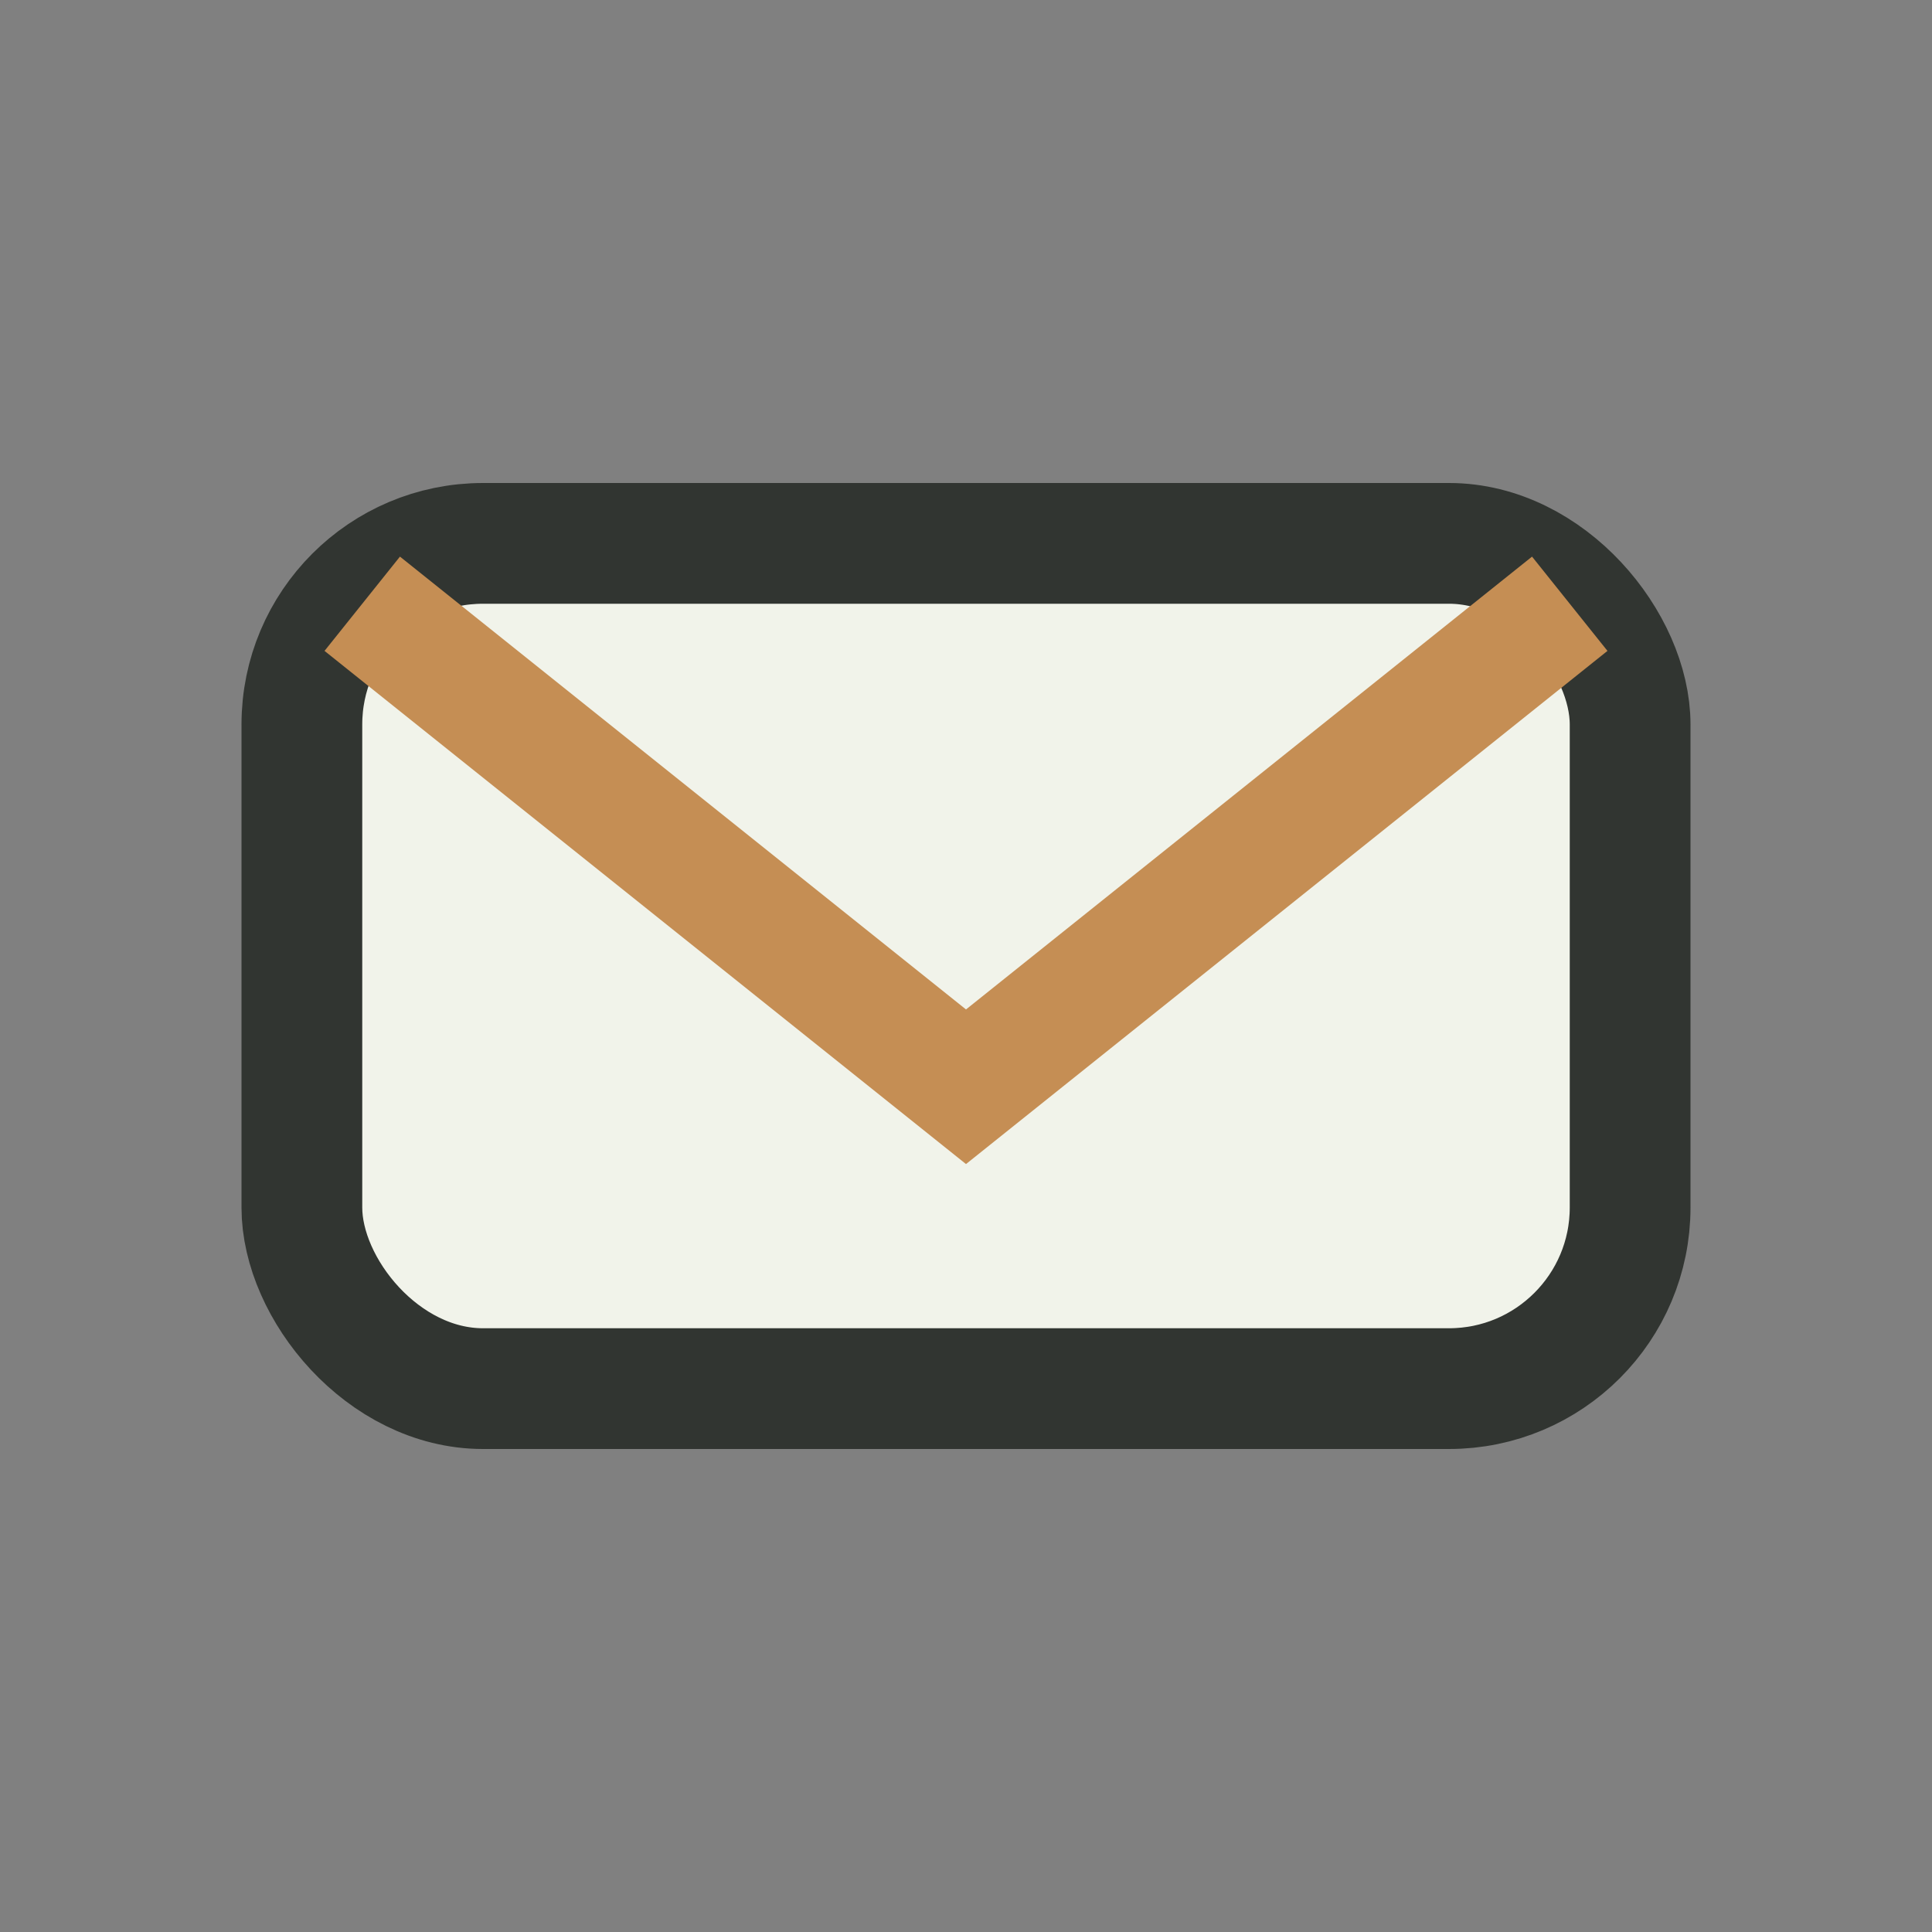 <?xml version="1.0" encoding="UTF-8"?>
<svg xmlns="http://www.w3.org/2000/svg" width="32" height="32" viewBox="0 0 32 32"><rect x="0" y="0" width="32" height="32" fill="#808080" stroke="none"/><rect x="5" y="9" width="22" height="14" rx="3" fill="#F1F3EA" stroke="#313531" stroke-width="2"/><path d="M6 10l10 8 10-8" fill="none" stroke="#C58E54" stroke-width="2"/></svg>